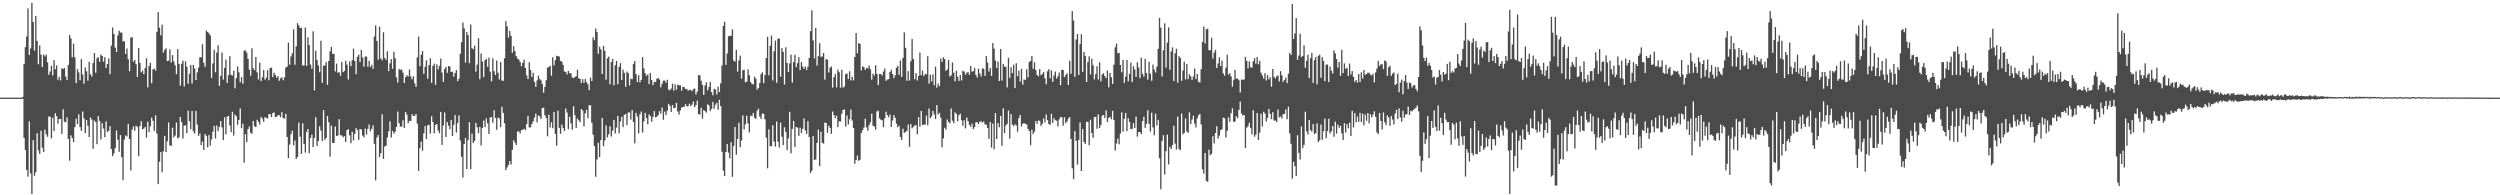 <?xml version="1.0" encoding="UTF-8"?>
<svg xmlns="http://www.w3.org/2000/svg" width="1920" height="150">
  <path d="M0 75.000h1v1.000H0zM1 75.000h1v1.000H1zM2 75.000h1v1.000H2zM3 75.000h1v1.000H3zM4 75.000h1v1.000H4zM5 75.000h1v1.000H5zM6 75.000h1v1.000H6zM7 75.000h1v1.000H7zM8 75.000h1v1.000H8zM9 75.000h1v1.000H9zM10 75.000h1v1.000H10zM11 75.000h1v1.000H11zM12 75.000h1v1.000H12zM13 75.000h1v1.000H13zM14 75.000h1v1.000H14zM15 75.000h1v1.000H15zM16 75.000h1v1.000H16zM17 74.385h1v1.433H17zM18 49.145h1v56.715H18zM19 36.214h1v78.991H19zM20 28.021h1v102.497H20zM21 6.455h1v129.205H21zM22 42.233h1v51.007H22zM23 37.191h1v96.011H23zM24 2.203h1v146.733H24zM25 16.890h1v90.769H25zM26 38.866h1v96.129H26zM27 12.219h1v120.098H27zM28 31.390h1v70.904H28zM29 49.326h1v66.197H29zM30 34.933h1v83.303H30zM31 42.006h1v58.418H31zM32 51.445h1v61.997H32zM33 41.814h1v75.016H33zM34 43.264h1v56.332H34zM35 41.905h1v61.335H35zM36 47.800h1v57.245H36zM37 57.420h1v32.097H37zM38 54.928h1v34.672H38zM39 50.485h1v55.807H39zM40 57.887h1v32.556H40zM41 46.189h1v54.519H41zM42 53.234h1v33.767H42zM43 50.281h1v38.954H43zM44 61.213h1v33.776H44zM45 59.019h1v32.380H45zM46 61.775h1v29.618H46zM47 52.417h1v50.381H47zM48 52.988h1v30.957H48zM49 52.267h1v41.224H49zM50 58.839h1v35.056H50zM51 61.432h1v28.657H51zM52 49.757h1v56.945H52zM53 26.910h1v96.512H53zM54 29.607h1v74.322H54zM55 44.020h1v62.098H55zM56 33.509h1v75.712H56zM57 44.038h1v53.608H57zM58 63.847h1v27.356H58zM59 53.078h1v42.221H59zM60 55.615h1v32.130H60zM61 61.609h1v36.099H61zM62 45.396h1v55.177H62zM63 57.084h1v28.586H63zM64 64.323h1v26.597H64zM65 51.814h1v50.452H65zM66 54.772h1v37.327H66zM67 61.999h1v34.558H67zM68 47.441h1v57.764H68zM69 57.033h1v33.309H69zM70 58.773h1v32.978H70zM71 48.458h1v65.831H71zM72 40.711h1v51.849H72zM73 55.838h1v37.896H73zM74 44.796h1v65.964H74zM75 43.874h1v45.281H75zM76 47.442h1v45.429H76zM77 41.866h1v65.238H77zM78 43.015h1v51.654H78zM79 47.397h1v51.322H79zM80 43.943h1v61.372H80zM81 52.228h1v40.984H81zM82 49.182h1v52.129H82zM83 44.905h1v55.495H83zM84 57.054h1v39.827H84zM85 35.008h1v79.492H85zM86 21.083h1v98.824H86zM87 26.125h1v91.710H87zM88 36.576h1v77.245H88zM89 40.051h1v60.174H89zM90 27.178h1v80.120H90zM91 23.567h1v93.030H91zM92 25.011h1v78.696H92zM93 25.042h1v95.694H93zM94 31.778h1v106.636H94zM95 31.679h1v75.515H95zM96 41.442h1v62.601H96zM97 37.298h1v67.483H97zM98 45.520h1v49.603H98zM99 54.721h1v52.020H99zM100 28.874h1v102.009H100zM101 28.481h1v71.086H101zM102 47.342h1v49.785H102zM103 46.054h1v54.358H103zM104 49.233h1v47.320H104zM105 59.104h1v38.275H105zM106 36.909h1v83.113H106zM107 48.234h1v48.535H107zM108 55.498h1v37.581H108zM109 54.240h1v45.094H109zM110 56.939h1v41.784H110zM111 52.165h1v45.345H111zM112 44.815h1v60.959H112zM113 67.115h1v26.256H113zM114 50.735h1v50.633H114zM115 48.242h1v48.660H115zM116 63.938h1v26.357H116zM117 53.239h1v39.512H117zM118 52.804h1v47.697H118zM119 54.252h1v34.316H119zM120 24.460h1v78.097H120zM121 9.299h1v132.116H121zM122 21.258h1v102.943H122zM123 27.095h1v89.630H123zM124 18.887h1v113.450H124zM125 40.394h1v75.771H125zM126 38.177h1v66.178H126zM127 37.085h1v79.732H127zM128 46.938h1v61.499H128zM129 46.531h1v47.541H129zM130 37.958h1v73.689H130zM131 48.045h1v64.003H131zM132 42.270h1v55.828H132zM133 47.130h1v58.349H133zM134 50.103h1v54.037H134zM135 56.937h1v37.191H135zM136 37.727h1v68.560H136zM137 49.123h1v56.407H137zM138 65.732h1v24.125H138zM139 48.964h1v44.864H139zM140 46.547h1v59.822H140zM141 66.408h1v30.180H141zM142 47.114h1v49.110H142zM143 51.147h1v51.130H143zM144 64.383h1v20.608H144zM145 56.572h1v36.565H145zM146 49.878h1v49.327H146zM147 64.261h1v20.923H147zM148 49.830h1v50.971H148zM149 52.558h1v50.056H149zM150 61.514h1v23.695H150zM151 55.605h1v40.160H151zM152 51.959h1v52.398H152zM153 44.075h1v58.484H153zM154 43.950h1v67.511H154zM155 33.971h1v74.775H155zM156 48.204h1v66.933H156zM157 51.303h1v51.613H157zM158 23.445h1v80.976H158zM159 24.575h1v88.604H159zM160 25.655h1v78.080H160zM161 27.257h1v84.546H161zM162 59.835h1v47.163H162zM163 48.665h1v52.448H163zM164 38.269h1v58.422H164zM165 55.524h1v50.822H165zM166 40.467h1v55.918H166zM167 34.744h1v65.912H167zM168 65.900h1v31.504H168zM169 58.314h1v34.636H169zM170 40.352h1v57.469H170zM171 61.120h1v46.443H171zM172 52.109h1v37.956H172zM173 45.767h1v57.298H173zM174 63.759h1v25.884H174zM175 57.689h1v31.370H175zM176 43.093h1v53.334H176zM177 57.371h1v44.176H177zM178 58.039h1v27.812H178zM179 54.336h1v49.819H179zM180 67.823h1v20.122H180zM181 60.008h1v29.390H181zM182 51.039h1v44.830H182zM183 55.538h1v36.573H183zM184 63.187h1v20.135H184zM185 59.261h1v39.180H185zM186 64.322h1v30.683H186zM187 38.866h1v85.995H187zM188 38.774h1v64.267H188zM189 40.415h1v68.766H189zM190 45.182h1v53.993H190zM191 53.394h1v43.756H191zM192 58.163h1v43.750H192zM193 37.094h1v65.624H193zM194 52.429h1v40.464H194zM195 53.974h1v42.997H195zM196 43.710h1v53.835H196zM197 55.560h1v36.465H197zM198 60.988h1v32.561H198zM199 48.112h1v47.507H199zM200 62.322h1v27.497H200zM201 59.391h1v31.751H201zM202 53.810h1v39.806H202zM203 61.195h1v28.791H203zM204 59.675h1v30.839H204zM205 53.852h1v37.251H205zM206 61.656h1v26.138H206zM207 52.108h1v35.472H207zM208 52.021h1v37.893H208zM209 59.174h1v27.782H209zM210 55.814h1v30.511H210zM211 57.583h1v32.478H211zM212 59.717h1v29.940H212zM213 58.481h1v30.010H213zM214 62.068h1v26.456H214zM215 60.141h1v29.882H215zM216 59.397h1v26.698H216zM217 61.663h1v28.992H217zM218 59.388h1v31.733H218zM219 51.877h1v35.510H219zM220 51.121h1v54.088H220zM221 32.713h1v88.759H221zM222 49.627h1v61.388H222zM223 43.345h1v59.709H223zM224 40.944h1v59.410H224zM225 22.579h1v89.053H225zM226 49.696h1v58.251H226zM227 35.597h1v86.568H227zM228 17.784h1v102.805H228zM229 19.536h1v74.611H229zM230 21.434h1v83.602H230zM231 21.411h1v96.815H231zM232 50.388h1v44.261H232zM233 50.170h1v60.498H233zM234 21.138h1v96.001H234zM235 50.684h1v50.615H235zM236 28.643h1v70.434H236zM237 34.603h1v83.103H237zM238 49.614h1v56.369H238zM239 52.787h1v50.636H239zM240 24.062h1v88.851H240zM241 69.411h1v36.418H241zM242 38.959h1v51.086H242zM243 46.103h1v66.001H243zM244 50.285h1v58.027H244zM245 55.516h1v41.501H245zM246 31.261h1v69.069H246zM247 63.541h1v44.875H247zM248 50.450h1v34.110H248zM249 50.305h1v57.168H249zM250 47.771h1v58.207H250zM251 65.074h1v23.985H251zM252 46.811h1v47.040H252zM253 39.450h1v80.852H253zM254 35.988h1v60.480H254zM255 41.372h1v68.434H255zM256 41.359h1v68.438H256zM257 54.871h1v42.295H257zM258 48.861h1v55.612H258zM259 55.837h1v48.140H259zM260 55.404h1v36.145H260zM261 58.149h1v45.661H261zM262 47.682h1v56.329H262zM263 55.381h1v50.115H263zM264 54.454h1v50.072H264zM265 46.720h1v62.273H265zM266 49.621h1v50.278H266zM267 61.041h1v38.110H267zM268 47.161h1v56.769H268zM269 50.866h1v59.143H269zM270 46.130h1v55.020H270zM271 37.328h1v70.541H271zM272 46.781h1v56.054H272zM273 56.978h1v41.390H273zM274 43.598h1v56.329H274zM275 41.987h1v65.504H275zM276 47.630h1v51.478H276zM277 38.411h1v60.985H277zM278 44.185h1v59.971H278zM279 51.214h1v54.304H279zM280 43.435h1v55.288H280zM281 43.473h1v59.874H281zM282 51.229h1v47.722H282zM283 46.762h1v48.816H283zM284 51.405h1v49.299H284zM285 49.756h1v49.157H285zM286 52.834h1v43.450H286zM287 27.998h1v82.440H287zM288 19.504h1v119.054H288zM289 31.457h1v74.087H289zM290 45.857h1v57.873H290zM291 20.481h1v100.147H291zM292 44.827h1v72.820H292zM293 46.358h1v41.419H293zM294 24.809h1v97.290H294zM295 44.443h1v68.091H295zM296 45.938h1v65.959H296zM297 39.391h1v66.177H297zM298 54.619h1v46.233H298zM299 48.638h1v44.478H299zM300 45.437h1v60.180H300zM301 52.808h1v47.731H301zM302 39.708h1v62.897H302zM303 44.742h1v56.455H303zM304 59.444h1v37.988H304zM305 63.412h1v22.230H305zM306 53.051h1v41.500H306zM307 53.720h1v43.636H307zM308 53.376h1v43.760H308zM309 55.803h1v36.621H309zM310 63.765h1v34.500H310zM311 59.253h1v26.710H311zM312 57.823h1v30.218H312zM313 58.656h1v35.967H313zM314 53.396h1v39.478H314zM315 58.739h1v34.074H315zM316 60.895h1v26.814H316zM317 58.579h1v30.478H317zM318 64.023h1v24.971H318zM319 66.638h1v20.889H319zM320 44.052h1v50.954H320zM321 28.171h1v103.127H321zM322 50.896h1v62.932H322zM323 41.961h1v66.800H323zM324 39.195h1v76.631H324zM325 56.722h1v45.747H325zM326 51.379h1v45.428H326zM327 46.336h1v60.471H327zM328 60.446h1v35.801H328zM329 49.998h1v45.836H329zM330 44.731h1v57.851H330zM331 63.640h1v25.648H331zM332 50.639h1v43.107H332zM333 48.825h1v53.549H333zM334 65.113h1v30.845H334zM335 49.412h1v45.812H335zM336 53.240h1v46.992H336zM337 50.530h1v51.824H337zM338 44.960h1v40.965H338zM339 55.743h1v55.506H339zM340 62.871h1v33.471H340zM341 53.011h1v33.374H341zM342 51.468h1v53.756H342zM343 55.923h1v37.827H343zM344 50.745h1v45.797H344zM345 51.119h1v48.081H345zM346 55.274h1v36.857H346zM347 54.973h1v49.452H347zM348 58.842h1v37.049H348zM349 56.033h1v32.405H349zM350 53.826h1v47.983H350zM351 62.306h1v32.241H351zM352 60.364h1v28.302H352zM353 41.343h1v66.493H353zM354 32.479h1v87.925H354zM355 17.328h1v119.088H355zM356 21.726h1v88.918H356zM357 48.014h1v57.897H357zM358 24.640h1v105.168H358zM359 26.986h1v80.727H359zM360 48.493h1v45.415H360zM361 18.847h1v111.091H361zM362 37.071h1v65.546H362zM363 37.816h1v72.002H363zM364 35.077h1v73.098H364zM365 55.017h1v39.349H365zM366 49.640h1v48.141H366zM367 29.267h1v73.071H367zM368 60.842h1v36.648H368zM369 41.140h1v70.560H369zM370 47.243h1v51.096H370zM371 59.166h1v33.469H371zM372 46.234h1v51.349H372zM373 45.273h1v45.660H373zM374 51.293h1v43.551H374zM375 44.196h1v58.766H375zM376 55.060h1v35.144H376zM377 62.472h1v27.418H377zM378 44.778h1v49.460H378zM379 54.675h1v29.954H379zM380 57.606h1v33.080H380zM381 46.428h1v53.254H381zM382 55.882h1v34.309H382zM383 60.977h1v30.107H383zM384 47.621h1v49.991H384zM385 61.813h1v20.202H385zM386 62.131h1v24.582H386zM387 44.757h1v49.920H387zM388 16.228h1v114.495H388zM389 20.220h1v108.381H389zM390 28.922h1v97.734H390zM391 23.694h1v100.119H391zM392 27.535h1v98.852H392zM393 40.551h1v74.480H393zM394 35.432h1v72.361H394zM395 39.331h1v70.288H395zM396 43.086h1v68.245H396zM397 44.999h1v55.962H397zM398 45.797h1v55.189H398zM399 47.684h1v54.764H399zM400 50.889h1v49.037H400zM401 48.188h1v51.396H401zM402 45.788h1v53.104H402zM403 52.161h1v47.805H403zM404 57.976h1v37.365H404zM405 60.698h1v28.311H405zM406 47.759h1v50.150H406zM407 53.686h1v44.126H407zM408 59.109h1v36.097H408zM409 55.836h1v37.361H409zM410 62.796h1v27.585H410zM411 66.718h1v20.591H411zM412 61.723h1v32.257H412zM413 58.038h1v30.680H413zM414 60.571h1v28.895H414zM415 61.644h1v29.627H415zM416 64.336h1v18.623H416zM417 71.144h1v11.563H417zM418 66.756h1v21.768H418zM419 61.595h1v29.007H419zM420 51.987h1v52.704H420zM421 51.487h1v36.691H421zM422 50.559h1v47.318H422zM423 58.129h1v35.810H423zM424 43.926h1v54.554H424zM425 50.222h1v35.807H425zM426 46.216h1v56.621H426zM427 42.809h1v69.096H427zM428 43.146h1v41.914H428zM429 43.386h1v54.827H429zM430 46.745h1v55.969H430zM431 47.358h1v48.316H431zM432 49.816h1v48.464H432zM433 54.828h1v45.792H433zM434 55.321h1v28.041H434zM435 57.145h1v29.311H435zM436 54.491h1v44.699H436zM437 56.176h1v33.412H437zM438 56.319h1v38.403H438zM439 59.428h1v40.209H439zM440 59.986h1v21.623H440zM441 59.161h1v29.335H441zM442 58.572h1v39.743H442zM443 53.526h1v37.636H443zM444 60.116h1v32.315H444zM445 60.548h1v33.317H445zM446 63.785h1v19.949H446zM447 60.827h1v24.051H447zM448 63.610h1v33.513H448zM449 60.712h1v26.333H449zM450 63.166h1v21.196H450zM451 64.763h1v26.026H451zM452 69.227h1v11.554H452zM453 59.618h1v21.320H453zM454 62.188h1v32.055H454zM455 28.657h1v74.797H455zM456 30.854h1v81.264H456zM457 21.864h1v113.853H457zM458 24.511h1v97.946H458zM459 41.310h1v68.236H459zM460 35.833h1v84.869H460zM461 37.954h1v69.642H461zM462 56.836h1v33.764H462zM463 35.201h1v77.105H463zM464 38.996h1v68.934H464zM465 61.200h1v35.117H465zM466 44.787h1v60.717H466zM467 43.455h1v59.785H467zM468 64.769h1v32.113H468zM469 47.723h1v57.108H469zM470 45.283h1v55.046H470zM471 65.576h1v26.481H471zM472 50.080h1v52.487H472zM473 46.813h1v51.196H473zM474 64.733h1v24.311H474zM475 51.403h1v50.998H475zM476 48.542h1v44.860H476zM477 61.380h1v28.331H477zM478 53.469h1v44.179H478zM479 55.982h1v32.309H479zM480 66.702h1v20.845H480zM481 54.916h1v41.307H481zM482 56.156h1v30.286H482zM483 65.589h1v20.755H483zM484 60.412h1v31.435H484zM485 60.856h1v23.683H485zM486 49.249h1v44.465H486zM487 46.862h1v63.266H487zM488 56.955h1v29.741H488zM489 63.049h1v26.553H489zM490 57.692h1v44.691H490zM491 63.242h1v24.596H491zM492 61.330h1v24.267H492zM493 43.833h1v58.025H493zM494 52.546h1v40.601H494zM495 56.263h1v30.404H495zM496 58.232h1v32.445H496zM497 57.163h1v38.254H497zM498 64.542h1v23.327H498zM499 56.020h1v33.086H499zM500 61.348h1v32.140H500zM501 65.421h1v24.559H501zM502 62.950h1v22.362H502zM503 63.099h1v27.030H503zM504 60.475h1v29.178H504zM505 59.866h1v28.594H505zM506 61.120h1v24.240H506zM507 67.063h1v20.247H507zM508 64.284h1v18.325H508zM509 61.907h1v30.071H509zM510 61.868h1v23.850H510zM511 63.558h1v24.775H511zM512 61.249h1v23.695H512zM513 68.830h1v10.918H513zM514 69.329h1v11.944H514zM515 68.005h1v17.936H515zM516 64.299h1v16.329H516zM517 69.693h1v13.359H517zM518 64.778h1v18.081H518zM519 68.871h1v10.126H519zM520 65.197h1v20.466H520zM521 65.488h1v22.575H521zM522 65.498h1v19.325H522zM523 69.612h1v13.040H523zM524 66.698h1v15.411H524zM525 66.942h1v15.017H525zM526 68.292h1v11.712H526zM527 68.299h1v13.445H527zM528 69.756h1v11.740H528zM529 68.915h1v10.774H529zM530 69.047h1v12.424H530zM531 70.097h1v10.212H531zM532 68.431h1v9.622H532zM533 67.971h1v14.306H533zM534 72.520h1v8.181H534zM535 70.311h1v6.975H535zM536 57.617h1v29.996H536zM537 57.908h1v30.147H537zM538 61.946h1v20.794H538zM539 65.145h1v26.004H539zM540 72.887h1v11.619H540zM541 65.652h1v19.761H541zM542 63.281h1v23.204H542zM543 69.419h1v10.706H543zM544 66.807h1v14.148H544zM545 63.010h1v22.232H545zM546 70.722h1v12.885H546zM547 73.171h1v5.065H547zM548 68.182h1v15.335H548zM549 68.722h1v11.696H549zM550 72.582h1v6.423H550zM551 66.507h1v17.809H551zM552 70.713h1v5.957H552zM553 64.008h1v17.440H553zM554 50.357h1v66.134H554zM555 19.895h1v111.240H555zM556 16.577h1v118.663H556zM557 49.748h1v66.998H557zM558 41.120h1v69.538H558zM559 27.839h1v89.410H559zM560 27.393h1v94.271H560zM561 27.620h1v81.550H561zM562 22.521h1v113.277H562zM563 46.464h1v65.611H563zM564 47.384h1v50.224H564zM565 38.320h1v80.445H565zM566 54.976h1v51.710H566zM567 46.385h1v47.856H567zM568 42.706h1v70.359H568zM569 60.492h1v47.361H569zM570 53.952h1v34.651H570zM571 53.628h1v45.739H571zM572 63.156h1v32.329H572zM573 62.658h1v26.186H573zM574 53.256h1v41.481H574zM575 57.771h1v43.978H575zM576 62.905h1v25.864H576zM577 64.441h1v24.868H577zM578 64.794h1v21.941H578zM579 58.857h1v31.548H579zM580 60.443h1v30.752H580zM581 68.789h1v16.269H581zM582 67.660h1v15.775H582zM583 63.709h1v25.746H583zM584 56.974h1v34.442H584zM585 55.514h1v31.683H585zM586 63.825h1v23.590H586zM587 57.668h1v33.995H587zM588 44.500h1v61.215H588zM589 28.270h1v101.002H589zM590 57.813h1v41.527H590zM591 35.142h1v77.164H591zM592 27.310h1v85.099H592zM593 61.793h1v34.369H593zM594 39.440h1v69.355H594zM595 31.145h1v81.467H595zM596 63.533h1v29.733H596zM597 29.689h1v79.134H597zM598 29.531h1v83.735H598zM599 58.901h1v35.248H599zM600 37.019h1v67.940H600zM601 39.899h1v71.534H601zM602 64.948h1v32.789H602zM603 36.324h1v64.958H603zM604 48.412h1v66.909H604zM605 55.300h1v51.035H605zM606 48.687h1v37.192H606zM607 42.004h1v75.720H607zM608 63.403h1v35.639H608zM609 47.682h1v45.135H609zM610 42.024h1v70.815H610zM611 51.589h1v45.955H611zM612 48.552h1v49.497H612zM613 43.965h1v60.346H613zM614 53.917h1v44.172H614zM615 47.687h1v54.458H615zM616 51.140h1v47.760H616zM617 52.774h1v38.220H617zM618 51.020h1v49.196H618zM619 53.786h1v49.022H619zM620 51.293h1v41.766H620zM621 44.481h1v60.794H621zM622 23.981h1v108.870H622zM623 7.959h1v123.144H623zM624 31.060h1v73.461H624zM625 44.899h1v77.911H625zM626 21.468h1v100.879H626zM627 50.424h1v59.352H627zM628 43.083h1v56.457H628zM629 33.243h1v94.354H629zM630 43.620h1v57.570H630zM631 43.369h1v66.280H631zM632 40.682h1v69.617H632zM633 61.175h1v32.956H633zM634 45.406h1v49.070H634zM635 45.796h1v56.200H635zM636 55.708h1v40.804H636zM637 51.970h1v46.286H637zM638 51.124h1v51.667H638zM639 67.278h1v18.386H639zM640 59.304h1v29.111H640zM641 56.852h1v33.890H641zM642 67.051h1v21.782H642zM643 53.469h1v44.134H643zM644 55.451h1v37.675H644zM645 67.317h1v26.106H645zM646 53.618h1v33.777H646zM647 67.286h1v17.168H647zM648 66.395h1v17.698H648zM649 56.928h1v40.281H649zM650 56.417h1v32.290H650zM651 60.703h1v34.944H651zM652 54.737h1v36.831H652zM653 61.752h1v22.342H653zM654 59.000h1v33.530H654zM655 61.796h1v36.567H655zM656 43.760h1v82.037H656zM657 25.335h1v97.548H657zM658 40.854h1v78.609H658zM659 33.043h1v90.431H659zM660 33.673h1v89.068H660zM661 54.103h1v48.148H661zM662 50.951h1v49.035H662zM663 51.602h1v46.392H663zM664 53.663h1v37.537H664zM665 52.306h1v45.534H665zM666 52.442h1v47.963H666zM667 50.334h1v45.739H667zM668 53.266h1v40.628H668zM669 61.120h1v26.220H669zM670 56.557h1v40.023H670zM671 57.928h1v39.238H671zM672 50.129h1v49.457H672zM673 56.712h1v28.866H673zM674 65.307h1v19.632H674zM675 56.792h1v34.134H675zM676 56.812h1v35.206H676zM677 58.014h1v34.406H677zM678 54.926h1v42.807H678zM679 52.631h1v38.345H679zM680 62.015h1v23.734H680zM681 61.011h1v27.416H681zM682 60.775h1v29.339H682zM683 55.327h1v32.603H683zM684 53.550h1v43.924H684zM685 56.839h1v35.757H685zM686 60.010h1v28.469H686zM687 57.807h1v32.727H687zM688 51.987h1v43.017H688zM689 50.575h1v47.163H689zM690 57.455h1v39.126H690zM691 46.475h1v58.689H691zM692 59.059h1v48.498H692zM693 44.549h1v54.269H693zM694 24.856h1v77.147H694zM695 36.723h1v64.698H695zM696 62.080h1v38.270H696zM697 54.660h1v41.015H697zM698 61.798h1v51.018H698zM699 46.991h1v48.275H699zM700 29.904h1v68.620H700zM701 45.240h1v52.250H701zM702 60.847h1v35.486H702zM703 56.181h1v39.871H703zM704 61.808h1v41.253H704zM705 58.298h1v31.727H705zM706 40.363h1v56.901H706zM707 57.754h1v27.403H707zM708 54.198h1v41.860H708zM709 58.400h1v37.227H709zM710 56.934h1v38.826H710zM711 57.051h1v31.754H711zM712 43.208h1v52.961H712zM713 64.224h1v19.119H713zM714 57.389h1v33.455H714zM715 62.544h1v26.911H715zM716 57.064h1v28.074H716zM717 65.440h1v22.421H717zM718 51.168h1v40.276H718zM719 67.311h1v13.429H719zM720 64.177h1v23.805H720zM721 66.142h1v20.549H721zM722 44.921h1v45.383H722zM723 47.496h1v65.675H723zM724 43.962h1v62.394H724zM725 45.378h1v52.747H725zM726 54.311h1v45.297H726zM727 53.302h1v38.513H727zM728 46.126h1v47.593H728zM729 58.799h1v35.974H729zM730 57.816h1v25.475H730zM731 47.949h1v44.782H731zM732 55.871h1v38.817H732zM733 62.507h1v23.772H733zM734 54.283h1v33.233H734zM735 58.906h1v34.244H735zM736 62.085h1v26.423H736zM737 57.578h1v29.743H737zM738 61.800h1v30.616H738zM739 54.342h1v42.274H739zM740 55.013h1v37.385H740zM741 57.304h1v41.315H741zM742 55.905h1v34.417H742zM743 55.247h1v37.817H743zM744 57.458h1v38.435H744zM745 50.664h1v46.787H745zM746 55.050h1v39.940H746zM747 54.682h1v44.485H747zM748 52.182h1v45.469H748zM749 57.490h1v36.427H749zM750 59.571h1v34.269H750zM751 52.680h1v42.607H751zM752 56.365h1v37.217H752zM753 58.722h1v34.363H753zM754 52.529h1v41.743H754zM755 52.767h1v40.509H755zM756 58.267h1v37.247H756zM757 43.044h1v52.709H757zM758 47.981h1v50.283H758zM759 54.942h1v51.715H759zM760 52.174h1v41.476H760zM761 58.278h1v55.081H761zM762 33.125h1v61.799H762zM763 37.388h1v77.241H763zM764 46.515h1v40.325H764zM765 52.153h1v54.603H765zM766 47.245h1v47.273H766zM767 62.134h1v35.592H767zM768 37.682h1v51.336H768zM769 61.884h1v50.135H769zM770 49.061h1v34.090H770zM771 51.208h1v51.004H771zM772 51.284h1v45.146H772zM773 67.190h1v27.949H773zM774 44.294h1v40.596H774zM775 59.781h1v46.697H775zM776 51.594h1v36.100H776zM777 56.145h1v39.592H777zM778 49.683h1v47.204H778zM779 67.676h1v27.817H779zM780 48.604h1v47.784H780zM781 58.494h1v42.639H781zM782 54.298h1v36.420H782zM783 62.662h1v25.593H783zM784 52.887h1v44.350H784zM785 65.037h1v30.027H785zM786 60.996h1v33.564H786zM787 61.411h1v33.772H787zM788 53.174h1v42.427H788zM789 59.387h1v39.582H789zM790 47.585h1v53.046H790zM791 46.681h1v64.857H791zM792 42.975h1v56.618H792zM793 52.855h1v50.058H793zM794 47.774h1v53.275H794zM795 53.722h1v39.268H795zM796 57.503h1v37.645H796zM797 58.589h1v33.967H797zM798 53.097h1v39.731H798zM799 57.805h1v38.922H799zM800 56.663h1v38.437H800zM801 55.420h1v35.584H801zM802 60.153h1v33.973H802zM803 64.730h1v23.226H803zM804 54.767h1v37.510H804zM805 53.120h1v42.076H805zM806 60.101h1v35.790H806zM807 54.008h1v33.404H807zM808 62.890h1v31.425H808zM809 57.931h1v32.846H809zM810 54.966h1v37.336H810zM811 60.358h1v32.366H811zM812 58.547h1v38.472H812zM813 55.682h1v35.889H813zM814 65.309h1v24.561H814zM815 53.566h1v36.559H815zM816 53.727h1v42.855H816zM817 59.184h1v30.851H817zM818 57.721h1v36.840H818zM819 56.255h1v37.035H819zM820 65.231h1v25.844H820zM821 46.650h1v43.201H821zM822 56.616h1v50.120H822zM823 8.558h1v120.656H823zM824 15.706h1v121.932H824zM825 59.044h1v41.683H825zM826 30.316h1v77.832H826zM827 26.037h1v100.453H827zM828 57.592h1v49.895H828zM829 33.915h1v60.065H829zM830 26.250h1v105.135H830zM831 55.183h1v43.951H831zM832 39.957h1v69.042H832zM833 42.835h1v67.754H833zM834 63.033h1v30.446H834zM835 47.764h1v46.017H835zM836 43.249h1v68.387H836zM837 57.180h1v34.780H837zM838 45.057h1v57.160H838zM839 50.056h1v55.788H839zM840 60.961h1v29.031H840zM841 56.985h1v32.769H841zM842 50.846h1v48.059H842zM843 61.022h1v26.822H843zM844 47.813h1v50.478H844zM845 62.488h1v33.458H845zM846 57.231h1v31.690H846zM847 56.170h1v32.117H847zM848 58.439h1v32.137H848zM849 59.958h1v24.773H849zM850 54.243h1v39.450H850zM851 67.025h1v23.600H851zM852 56.033h1v33.642H852zM853 59.304h1v32.238H853zM854 64.436h1v20.653H854zM855 49.705h1v42.460H855zM856 36.354h1v79.266H856zM857 33.458h1v76.774H857zM858 40.971h1v65.494H858zM859 40.532h1v70.304H859zM860 49.878h1v52.691H860zM861 55.518h1v30.768H861zM862 46.056h1v55.008H862zM863 63.601h1v27.597H863zM864 58.772h1v27.992H864zM865 45.956h1v54.771H865zM866 62.446h1v28.373H866zM867 56.762h1v36.830H867zM868 48.090h1v51.090H868zM869 63.049h1v35.913H869zM870 50.911h1v43.569H870zM871 53.343h1v44.924H871zM872 59.041h1v30.443H872zM873 47.807h1v57.101H873zM874 51.768h1v49.642H874zM875 60.029h1v41.446H875zM876 44.280h1v58.771H876zM877 56.662h1v36.342H877zM878 58.813h1v30.836H878zM879 45.235h1v52.964H879zM880 56.094h1v39.052H880zM881 61.109h1v23.575H881zM882 47.505h1v47.634H882zM883 56.503h1v44.564H883zM884 62.035h1v24.490H884zM885 49.596h1v48.286H885zM886 53.390h1v50.561H886zM887 55.765h1v31.552H887zM888 51.298h1v45.050H888zM889 37.490h1v54.547H889zM890 13.792h1v107.822H890zM891 21.212h1v124.121H891zM892 58.700h1v49.479H892zM893 38.606h1v65.188H893zM894 17.967h1v116.005H894zM895 51.921h1v64.163H895zM896 32.757h1v70.635H896zM897 21.031h1v105.357H897zM898 53.552h1v59.181H898zM899 39.546h1v74.844H899zM900 36.340h1v75.050H900zM901 62.266h1v34.353H901zM902 40.956h1v69.324H902zM903 37.503h1v77.340H903zM904 63.495h1v26.049H904zM905 43.096h1v71.230H905zM906 44.539h1v70.811H906zM907 62.070h1v25.199H907zM908 54.118h1v48.991H908zM909 47.339h1v54.733H909zM910 60.998h1v29.949H910zM911 49.131h1v51.812H911zM912 60.767h1v41.227H912zM913 57.101h1v29.158H913zM914 58.608h1v36.636H914zM915 61.472h1v30.435H915zM916 58.785h1v30.082H916zM917 52.628h1v42.237H917zM918 60.771h1v37.161H918zM919 56.819h1v34.142H919zM920 62.896h1v25.756H920zM921 63.375h1v24.001H921zM922 53.079h1v42.552H922zM923 32.101h1v98.019H923zM924 20.381h1v113.015H924zM925 33.414h1v84.038H925zM926 22.464h1v116.402H926zM927 22.070h1v117.638H927zM928 38.575h1v76.385H928zM929 38.593h1v80.588H929zM930 28.964h1v89.148H930zM931 44.997h1v59.625H931zM932 40.461h1v69.740H932zM933 38.244h1v63.875H933zM934 52.228h1v44.673H934zM935 48.729h1v57.647H935zM936 44.005h1v60.132H936zM937 50.750h1v49.216H937zM938 46.519h1v52.806H938zM939 56.376h1v33.989H939zM940 58.129h1v32.760H940zM941 51.949h1v53.694H941zM942 42.060h1v58.477H942zM943 57.264h1v33.020H943zM944 56.193h1v37.369H944zM945 58.732h1v28.220H945zM946 66.538h1v16.698H946zM947 61.267h1v32.380H947zM948 53.665h1v39.670H948zM949 60.394h1v28.863H949zM950 60.244h1v30.564H950zM951 61.612h1v22.741H951zM952 71.027h1v6.991H952zM953 61.100h1v26.099H953zM954 61.224h1v27.508H954zM955 61.073h1v27.236H955zM956 43.764h1v69.894H956zM957 46.722h1v51.308H957zM958 52.481h1v44.496H958zM959 47.176h1v47.112H959zM960 51.607h1v46.783H960zM961 52.042h1v51.163H961zM962 47.124h1v37.519H962zM963 44.684h1v60.333H963zM964 48.944h1v54.364H964zM965 43.805h1v42.970H965zM966 49.333h1v58.174H966zM967 46.714h1v55.137H967zM968 55.801h1v31.517H968zM969 57.927h1v39.225H969zM970 60.240h1v25.564H970zM971 56.196h1v31.016H971zM972 61.774h1v31.570H972zM973 57.726h1v32.827H973zM974 60.991h1v22.674H974zM975 59.313h1v28.139H975zM976 66.554h1v24.997H976zM977 52.976h1v33.206H977zM978 59.052h1v33.547H978zM979 60.294h1v32.236H979zM980 58.559h1v35.166H980zM981 57.950h1v26.177H981zM982 62.599h1v27.579H982zM983 54.629h1v34.806H983zM984 57.878h1v33.125H984zM985 62.883h1v24.840H985zM986 61.384h1v26.103H986zM987 59.581h1v24.492H987zM988 63.842h1v27.767H988zM989 56.502h1v25.444H989zM990 40.699h1v61.740H990zM991 42.164h1v68.287H991zM992 2.997h1v134.174H992zM993 29.966h1v94.242H993zM994 25.631h1v102.066H994zM995 13.854h1v121.384H995zM996 45.944h1v57.953H996zM997 42.637h1v74.835H997zM998 25.966h1v96.539H998zM999 43.819h1v53.341H999zM1000 42.973h1v70.824H1000zM1001 34.771h1v76.421H1001zM1002 52.047h1v33.739H1002zM1003 46.621h1v54.258H1003zM1004 42.110h1v61.101H1004zM1005 59.900h1v32.297H1005zM1006 44.695h1v55.237H1006zM1007 40.609h1v60.538H1007zM1008 63.640h1v31.610H1008zM1009 46.166h1v56.750H1009zM1010 43.842h1v58.371H1010zM1011 64.750h1v29.994H1011zM1012 42.862h1v66.195H1012zM1013 41.965h1v65.832H1013zM1014 59.688h1v35.942H1014zM1015 43.954h1v63.390H1015zM1016 46.817h1v53.924H1016zM1017 62.313h1v28.783H1017zM1018 49.713h1v56.459H1018zM1019 49.445h1v51.282H1019zM1020 63.018h1v28.244H1020zM1021 51.036h1v51.511H1021zM1022 54.205h1v46.753H1022zM1023 56.439h1v40.313H1023zM1024 38.713h1v66.316H1024zM1025 41.040h1v52.422H1025zM1026 45.381h1v57.233H1026zM1027 51.953h1v43.789H1027zM1028 47.439h1v50.734H1028zM1029 58.235h1v38.317H1029zM1030 38.286h1v64.098H1030zM1031 56.122h1v51.385H1031zM1032 48.683h1v45.891H1032zM1033 52.846h1v48.957H1033zM1034 52.071h1v43.255H1034zM1035 58.351h1v40.212H1035zM1036 48.847h1v45.386H1036zM1037 57.161h1v47.348H1037zM1038 54.576h1v30.521H1038zM1039 59.013h1v38.809H1039zM1040 62.858h1v23.987H1040zM1041 61.385h1v32.634H1041zM1042 63.366h1v26.218H1042zM1043 56.825h1v36.723H1043zM1044 62.956h1v23.665H1044zM1045 55.612h1v38.207H1045zM1046 60.347h1v26.894H1046zM1047 53.802h1v42.523H1047zM1048 57.455h1v30.535H1048zM1049 56.819h1v35.917H1049zM1050 55.791h1v31.030H1050zM1051 55.913h1v38.794H1051zM1052 57.326h1v30.361H1052zM1053 57.933h1v32.250H1053zM1054 56.694h1v31.353H1054zM1055 63.292h1v22.142H1055zM1056 55.699h1v34.010H1056zM1057 52.589h1v49.191H1057zM1058 46.748h1v56.159H1058zM1059 50.618h1v36.188H1059zM1060 49.406h1v43.496H1060zM1061 49.292h1v50.090H1061zM1062 53.109h1v33.239H1062zM1063 46.313h1v47.621H1063zM1064 47.259h1v48.792H1064zM1065 58.250h1v30.405H1065zM1066 51.651h1v38.534H1066zM1067 50.551h1v46.042H1067zM1068 58.300h1v30.860H1068zM1069 56.520h1v35.274H1069zM1070 55.687h1v39.916H1070zM1071 65.311h1v21.929H1071zM1072 64.432h1v19.890H1072zM1073 56.666h1v34.754H1073zM1074 70.859h1v12.336H1074zM1075 63.506h1v26.697H1075zM1076 61.103h1v32.355H1076zM1077 72.455h1v12.650H1077zM1078 62.187h1v28.241H1078zM1079 57.536h1v30.421H1079zM1080 63.313h1v24.334H1080zM1081 68.293h1v13.521H1081zM1082 63.396h1v24.910H1082zM1083 63.995h1v21.063H1083zM1084 67.209h1v18.421H1084zM1085 65.670h1v18.667H1085zM1086 65.336h1v18.278H1086zM1087 68.257h1v14.396H1087zM1088 70.206h1v10.733H1088zM1089 59.152h1v26.380H1089zM1090 20.243h1v99.431H1090zM1091 23.355h1v108.800H1091zM1092 34.920h1v88.575H1092zM1093 44.384h1v57.298H1093zM1094 46.917h1v63.555H1094zM1095 44.212h1v62.633H1095zM1096 50.481h1v38.659H1096zM1097 48.272h1v73.096H1097zM1098 50.430h1v53.757H1098zM1099 53.706h1v39.219H1099zM1100 59.509h1v38.708H1100zM1101 58.798h1v25.921H1101zM1102 64.915h1v32.467H1102zM1103 59.651h1v40.960H1103zM1104 59.080h1v21.851H1104zM1105 53.784h1v46.574H1105zM1106 57.351h1v33.091H1106zM1107 62.600h1v32.051H1107zM1108 55.344h1v48.399H1108zM1109 57.241h1v29.403H1109zM1110 56.531h1v35.322H1110zM1111 49.034h1v44.814H1111zM1112 61.598h1v32.124H1112zM1113 47.376h1v52.638H1113zM1114 55.980h1v55.176H1114zM1115 54.621h1v39.839H1115zM1116 55.728h1v39.965H1116zM1117 52.622h1v54.310H1117zM1118 52.078h1v42.116H1118zM1119 41.493h1v64.831H1119zM1120 48.791h1v63.251H1120zM1121 50.701h1v42.422H1121zM1122 46.408h1v58.467H1122zM1123 37.554h1v73.687H1123zM1124 31.124h1v73.284H1124zM1125 17.676h1v117.953H1125zM1126 51.541h1v62.958H1126zM1127 30.473h1v86.700H1127zM1128 31.650h1v92.372H1128zM1129 56.567h1v41.872H1129zM1130 32.887h1v84.755H1130zM1131 29.424h1v89.977H1131zM1132 48.753h1v44.259H1132zM1133 31.532h1v86.689H1133zM1134 36.465h1v81.958H1134zM1135 49.745h1v50.621H1135zM1136 37.973h1v78.771H1136zM1137 35.800h1v76.301H1137zM1138 44.254h1v58.715H1138zM1139 38.837h1v76.307H1139zM1140 39.883h1v73.560H1140zM1141 32.464h1v73.085H1141zM1142 32.327h1v80.166H1142zM1143 47.649h1v59.064H1143zM1144 38.620h1v65.352H1144zM1145 36.689h1v78.639H1145zM1146 46.871h1v59.839H1146zM1147 43.081h1v63.912H1147zM1148 48.425h1v63.322H1148zM1149 41.371h1v54.254H1149zM1150 43.789h1v60.626H1150zM1151 50.727h1v54.731H1151zM1152 49.022h1v47.267H1152zM1153 46.880h1v53.215H1153zM1154 52.598h1v51.488H1154zM1155 48.968h1v44.096H1155zM1156 42.887h1v55.090H1156zM1157 46.635h1v52.617H1157zM1158 24.168h1v91.552H1158zM1159 7.493h1v141.449H1159zM1160 45.445h1v69.907H1160zM1161 34.155h1v67.631H1161zM1162 21.071h1v110.553H1162zM1163 45.464h1v74.367H1163zM1164 46.291h1v53.646H1164zM1165 11.231h1v117.753H1165zM1166 46.930h1v61.129H1166zM1167 47.635h1v56.516H1167zM1168 44.520h1v70.494H1168zM1169 61.211h1v38.207H1169zM1170 52.379h1v54.510H1170zM1171 35.751h1v71.742H1171zM1172 59.426h1v36.166H1172zM1173 45.390h1v55.913H1173zM1174 41.177h1v62.350H1174zM1175 51.260h1v39.748H1175zM1176 49.179h1v49.029H1176zM1177 42.714h1v56.126H1177zM1178 57.939h1v26.973H1178zM1179 45.435h1v54.178H1179zM1180 50.411h1v51.460H1180zM1181 48.627h1v44.756H1181zM1182 50.919h1v50.301H1182zM1183 53.760h1v41.552H1183zM1184 56.931h1v26.979H1184zM1185 48.172h1v57.572H1185zM1186 58.272h1v41.598H1186zM1187 54.072h1v40.153H1187zM1188 50.761h1v51.406H1188zM1189 60.590h1v29.935H1189zM1190 47.019h1v44.961H1190zM1191 12.905h1v122.737H1191zM1192 25.057h1v109.581H1192zM1193 43.311h1v70.864H1193zM1194 12.897h1v129.501H1194zM1195 26.936h1v115.649H1195zM1196 51.046h1v52.488H1196zM1197 30.234h1v95.659H1197zM1198 28.158h1v94.032H1198zM1199 56.416h1v45.784H1199zM1200 36.136h1v86.325H1200zM1201 34.274h1v66.043H1201zM1202 60.700h1v36.991H1202zM1203 44.754h1v71.503H1203zM1204 35.785h1v67.207H1204zM1205 60.855h1v34.124H1205zM1206 51.157h1v51.783H1206zM1207 47.615h1v55.402H1207zM1208 49.594h1v40.145H1208zM1209 51.553h1v62.541H1209zM1210 43.718h1v52.171H1210zM1211 59.258h1v25.706H1211zM1212 58.564h1v37.443H1212zM1213 50.706h1v50.531H1213zM1214 55.174h1v33.964H1214zM1215 62.731h1v37.436H1215zM1216 47.108h1v53.596H1216zM1217 60.634h1v25.063H1217zM1218 63.384h1v28.540H1218zM1219 57.593h1v36.509H1219zM1220 62.558h1v30.962H1220zM1221 54.689h1v32.636H1221zM1222 54.495h1v46.515H1222zM1223 61.841h1v27.470H1223zM1224 52.412h1v50.558H1224zM1225 40.134h1v74.914H1225zM1226 46.599h1v58.943H1226zM1227 56.724h1v33.727H1227zM1228 37.714h1v68.123H1228zM1229 54.826h1v49.561H1229zM1230 47.564h1v62.214H1230zM1231 47.093h1v44.556H1231zM1232 63.012h1v44.855H1232zM1233 42.556h1v55.172H1233zM1234 47.979h1v48.873H1234zM1235 65.830h1v32.972H1235zM1236 46.451h1v59.764H1236zM1237 53.141h1v39.483H1237zM1238 57.112h1v48.393H1238zM1239 50.497h1v40.401H1239zM1240 59.282h1v27.135H1240zM1241 57.315h1v42.062H1241zM1242 43.296h1v56.326H1242zM1243 50.088h1v42.258H1243zM1244 60.043h1v43.634H1244zM1245 46.521h1v42.300H1245zM1246 60.357h1v26.270H1246zM1247 65.136h1v25.559H1247zM1248 44.982h1v60.944H1248zM1249 50.336h1v43.879H1249zM1250 48.332h1v55.348H1250zM1251 46.078h1v44.572H1251zM1252 63.596h1v22.774H1252zM1253 55.942h1v35.551H1253zM1254 47.727h1v55.838H1254zM1255 62.389h1v25.237H1255zM1256 49.131h1v47.611H1256zM1257 50.624h1v44.417H1257zM1258 42.959h1v71.791H1258zM1259 41.201h1v63.557H1259zM1260 36.423h1v77.355H1260zM1261 47.586h1v52.208H1261zM1262 47.947h1v52.651H1262zM1263 56.051h1v37.177H1263zM1264 42.983h1v59.278H1264zM1265 44.703h1v53.417H1265zM1266 44.364h1v62.269H1266zM1267 41.941h1v60.115H1267zM1268 49.796h1v42.529H1268zM1269 49.468h1v47.634H1269zM1270 39.651h1v61.876H1270zM1271 51.073h1v39.321H1271zM1272 50.853h1v47.695H1272zM1273 46.329h1v52.307H1273zM1274 51.655h1v36.995H1274zM1275 51.223h1v50.348H1275zM1276 46.321h1v55.239H1276zM1277 55.923h1v32.758H1277zM1278 56.721h1v39.963H1278zM1279 49.694h1v48.108H1279zM1280 56.579h1v34.409H1280zM1281 52.747h1v46.427H1281zM1282 51.444h1v47.349H1282zM1283 58.023h1v31.849H1283zM1284 57.194h1v39.096H1284zM1285 54.158h1v39.744H1285zM1286 54.674h1v34.903H1286zM1287 55.110h1v40.363H1287zM1288 54.559h1v39.826H1288zM1289 57.044h1v30.273H1289zM1290 59.040h1v36.502H1290zM1291 46.134h1v41.049H1291zM1292 57.253h1v30.706H1292zM1293 64.948h1v26.694H1293zM1294 59.811h1v21.756H1294zM1295 57.013h1v42.542H1295zM1296 49.870h1v43.175H1296zM1297 56.295h1v47.410H1297zM1298 40.587h1v50.398H1298zM1299 47.077h1v72.297H1299zM1300 55.888h1v21.979H1300zM1301 48.615h1v59.766H1301zM1302 51.509h1v38.952H1302zM1303 56.105h1v45.124H1303zM1304 44.012h1v45.031H1304zM1305 47.672h1v65.039H1305zM1306 60.098h1v28.094H1306zM1307 49.140h1v58.841H1307zM1308 46.190h1v47.296H1308zM1309 58.713h1v45.521H1309zM1310 53.598h1v43.778H1310zM1311 45.668h1v61.986H1311zM1312 59.928h1v33.955H1312zM1313 55.063h1v48.646H1313zM1314 49.975h1v53.299H1314zM1315 57.284h1v47.074H1315zM1316 60.388h1v47.009H1316zM1317 51.484h1v56.748H1317zM1318 58.666h1v43.811H1318zM1319 51.548h1v50.501H1319zM1320 54.957h1v52.828H1320zM1321 56.680h1v38.986H1321zM1322 57.763h1v44.577H1322zM1323 52.289h1v44.218H1323zM1324 46.391h1v51.314H1324zM1325 28.879h1v101.968H1325zM1326 23.929h1v101.854H1326zM1327 43.552h1v60.611H1327zM1328 37.675h1v96.614H1328zM1329 27.687h1v78.922H1329zM1330 50.913h1v46.807H1330zM1331 33.021h1v81.857H1331zM1332 37.895h1v66.964H1332zM1333 51.102h1v40.219H1333zM1334 43.991h1v71.592H1334zM1335 36.870h1v56.595H1335zM1336 53.700h1v39.540H1336zM1337 38.447h1v67.244H1337zM1338 42.459h1v61.027H1338zM1339 50.928h1v40.002H1339zM1340 49.817h1v56.305H1340zM1341 40.419h1v57.274H1341zM1342 52.954h1v49.530H1342zM1343 44.635h1v58.349H1343zM1344 46.911h1v60.259H1344zM1345 46.443h1v57.384H1345zM1346 49.371h1v56.085H1346zM1347 42.554h1v55.772H1347zM1348 50.056h1v57.034H1348zM1349 43.759h1v59.165H1349zM1350 46.674h1v57.039H1350zM1351 47.256h1v56.169H1351zM1352 45.065h1v54.806H1352zM1353 49.520h1v47.929H1353zM1354 52.277h1v51.819H1354zM1355 47.336h1v52.507H1355zM1356 51.936h1v49.133H1356zM1357 44.772h1v58.259H1357zM1358 17.201h1v95.610H1358zM1359 8.494h1v132.219H1359zM1360 14.294h1v128.183H1360zM1361 40.560h1v51.986H1361zM1362 30.712h1v93.699H1362zM1363 20.794h1v104.288H1363zM1364 56.145h1v29.899H1364zM1365 31.945h1v99.819H1365zM1366 27.101h1v103.147H1366zM1367 44.870h1v54.425H1367zM1368 31.257h1v88.270H1368zM1369 45.735h1v64.840H1369zM1370 59.947h1v33.176H1370zM1371 39.945h1v76.087H1371zM1372 42.201h1v66.289H1372zM1373 57.086h1v49.736H1373zM1374 32.679h1v76.608H1374zM1375 51.244h1v52.997H1375zM1376 56.904h1v35.240H1376zM1377 52.375h1v50.212H1377zM1378 47.548h1v44.858H1378zM1379 55.337h1v45.739H1379zM1380 41.970h1v59.371H1380zM1381 56.595h1v38.310H1381zM1382 52.345h1v37.249H1382zM1383 58.420h1v40.485H1383zM1384 52.443h1v35.641H1384zM1385 59.212h1v35.966H1385zM1386 50.337h1v47.100H1386zM1387 62.312h1v28.370H1387zM1388 55.110h1v34.123H1388zM1389 59.686h1v37.468H1389zM1390 58.777h1v26.089H1390zM1391 52.372h1v49.390H1391zM1392 42.643h1v69.100H1392zM1393 41.804h1v72.474H1393zM1394 53.697h1v36.878H1394zM1395 46.810h1v60.700H1395zM1396 48.195h1v56.291H1396zM1397 61.322h1v24.750H1397zM1398 59.244h1v38.802H1398zM1399 55.257h1v37.977H1399zM1400 68.145h1v9.647H1400zM1401 55.407h1v37.916H1401zM1402 58.591h1v29.989H1402zM1403 66.109h1v14.588H1403zM1404 60.531h1v34.845H1404zM1405 54.174h1v34.278H1405zM1406 68.403h1v15.002H1406zM1407 54.572h1v39.698H1407zM1408 55.712h1v42.487H1408zM1409 54.265h1v38.218H1409zM1410 50.461h1v45.707H1410zM1411 61.998h1v31.193H1411zM1412 60.488h1v34.541H1412zM1413 47.069h1v48.112H1413zM1414 60.963h1v28.014H1414zM1415 61.201h1v30.107H1415zM1416 46.501h1v52.053H1416zM1417 62.912h1v22.701H1417zM1418 62.857h1v27.257H1418zM1419 48.766h1v49.876H1419zM1420 61.795h1v24.522H1420zM1421 58.352h1v33.599H1421zM1422 52.646h1v45.979H1422zM1423 57.493h1v28.608H1423zM1424 53.817h1v53.081H1424zM1425 26.020h1v92.992H1425zM1426 27.402h1v101.497H1426zM1427 19.454h1v94.857H1427zM1428 45.816h1v46.916H1428zM1429 43.102h1v73.337H1429zM1430 15.121h1v94.054H1430zM1431 38.236h1v68.173H1431zM1432 29.272h1v102.596H1432zM1433 19.499h1v98.975H1433zM1434 57.101h1v34.765H1434zM1435 50.862h1v68.462H1435zM1436 35.758h1v70.108H1436zM1437 54.484h1v34.024H1437zM1438 51.086h1v62.505H1438zM1439 40.722h1v73.048H1439zM1440 58.346h1v30.401H1440zM1441 52.161h1v61.463H1441zM1442 43.978h1v66.368H1442zM1443 58.550h1v25.007H1443zM1444 53.983h1v47.309H1444zM1445 46.844h1v64.134H1445zM1446 57.222h1v28.998H1446zM1447 61.380h1v40.520H1447zM1448 44.943h1v53.266H1448zM1449 57.346h1v32.336H1449zM1450 63.509h1v29.996H1450zM1451 53.188h1v49.600H1451zM1452 55.747h1v27.114H1452zM1453 64.997h1v26.171H1453zM1454 49.121h1v44.582H1454zM1455 56.615h1v31.459H1455zM1456 64.934h1v20.084H1456zM1457 51.702h1v47.399H1457zM1458 53.724h1v45.368H1458zM1459 40.910h1v78.687H1459zM1460 23.268h1v104.832H1460zM1461 22.397h1v101.444H1461zM1462 24.710h1v104.028H1462zM1463 21.591h1v100.404H1463zM1464 31.959h1v74.673H1464zM1465 36.961h1v73.146H1465zM1466 32.517h1v84.170H1466zM1467 45.603h1v54.630H1467zM1468 42.441h1v61.855H1468zM1469 42.096h1v66.686H1469zM1470 50.182h1v44.044H1470zM1471 43.707h1v57.196H1471zM1472 43.625h1v68.347H1472zM1473 47.880h1v55.976H1473zM1474 55.813h1v38.400H1474zM1475 57.163h1v37.929H1475zM1476 51.239h1v46.904H1476zM1477 48.423h1v50.614H1477zM1478 52.118h1v48.921H1478zM1479 57.634h1v36.709H1479zM1480 61.164h1v27.072H1480zM1481 63.007h1v27.282H1481zM1482 59.883h1v27.846H1482zM1483 59.216h1v31.922H1483zM1484 55.914h1v38.024H1484zM1485 59.212h1v34.237H1485zM1486 63.669h1v22.228H1486zM1487 68.491h1v15.405H1487zM1488 65.364h1v18.813H1488zM1489 67.808h1v15.436H1489zM1490 61.185h1v30.469H1490zM1491 47.688h1v49.256H1491zM1492 47.699h1v52.678H1492zM1493 59.992h1v41.441H1493zM1494 52.641h1v51.948H1494zM1495 47.233h1v34.767H1495zM1496 53.694h1v46.061H1496zM1497 47.733h1v60.195H1497zM1498 43.413h1v53.172H1498zM1499 57.698h1v27.732H1499zM1500 39.737h1v69.183H1500zM1501 39.439h1v57.967H1501zM1502 57.468h1v25.909H1502zM1503 35.648h1v73.371H1503zM1504 41.567h1v55.222H1504zM1505 57.807h1v25.128H1505zM1506 47.378h1v54.444H1506zM1507 51.499h1v40.212H1507zM1508 52.500h1v36.241H1508zM1509 40.749h1v64.094H1509zM1510 46.402h1v48.707H1510zM1511 55.670h1v33.875H1511zM1512 52.709h1v43.487H1512zM1513 58.711h1v26.852H1513zM1514 52.880h1v33.244H1514zM1515 50.325h1v49.481H1515zM1516 59.471h1v32.035H1516zM1517 58.275h1v29.410H1517zM1518 54.739h1v37.085H1518zM1519 64.897h1v20.365H1519zM1520 56.077h1v30.665H1520zM1521 55.516h1v39.218H1521zM1522 62.237h1v24.345H1522zM1523 59.813h1v24.657H1523zM1524 63.803h1v25.283H1524zM1525 65.550h1v24.537H1525zM1526 54.990h1v48.144H1526zM1527 38.380h1v81.068H1527zM1528 28.749h1v84.794H1528zM1529 37.201h1v89.776H1529zM1530 22.021h1v103.468H1530zM1531 36.385h1v67.093H1531zM1532 42.569h1v65.382H1532zM1533 34.587h1v77.919H1533zM1534 53.586h1v41.616H1534zM1535 45.492h1v60.523H1535zM1536 35.824h1v74.364H1536zM1537 52.449h1v41.947H1537zM1538 40.525h1v65.102H1538zM1539 40.052h1v63.100H1539zM1540 55.352h1v35.926H1540zM1541 45.317h1v56.579H1541zM1542 48.907h1v52.243H1542zM1543 58.216h1v36.589H1543zM1544 50.429h1v47.372H1544zM1545 56.279h1v41.671H1545zM1546 59.735h1v28.545H1546zM1547 51.898h1v41.263H1547zM1548 56.254h1v40.708H1548zM1549 57.270h1v34.542H1549zM1550 54.437h1v41.731H1550zM1551 59.340h1v34.015H1551zM1552 61.177h1v26.522H1552zM1553 55.081h1v38.168H1553zM1554 57.610h1v38.198H1554zM1555 59.948h1v27.760H1555zM1556 59.005h1v32.706H1556zM1557 60.862h1v32.412H1557zM1558 52.579h1v36.847H1558zM1559 59.806h1v37.938H1559zM1560 49.984h1v43.770H1560zM1561 42.770h1v54.654H1561zM1562 57.771h1v51.631H1562zM1563 56.775h1v47.845H1563zM1564 48.453h1v54.340H1564zM1565 55.646h1v40.311H1565zM1566 53.430h1v41.091H1566zM1567 61.333h1v45.144H1567zM1568 54.993h1v35.091H1568zM1569 58.235h1v37.446H1569zM1570 56.519h1v34.780H1570zM1571 57.435h1v44.980H1571zM1572 56.022h1v36.424H1572zM1573 62.929h1v38.051H1573zM1574 46.785h1v49.121H1574zM1575 62.089h1v34.336H1575zM1576 54.212h1v36.071H1576zM1577 62.907h1v27.805H1577zM1578 57.233h1v30.778H1578zM1579 63.051h1v30.079H1579zM1580 56.853h1v32.739H1580zM1581 60.743h1v28.578H1581zM1582 55.112h1v35.453H1582zM1583 62.813h1v23.199H1583zM1584 62.192h1v24.000H1584zM1585 61.098h1v24.073H1585zM1586 61.459h1v25.248H1586zM1587 62.192h1v20.536H1587zM1588 62.267h1v26.298H1588zM1589 66.111h1v15.178H1589zM1590 67.496h1v16.360H1590zM1591 57.549h1v32.372H1591zM1592 60.093h1v28.563H1592zM1593 62.527h1v20.768H1593zM1594 64.105h1v24.029H1594zM1595 69.394h1v11.730H1595zM1596 68.707h1v12.337H1596zM1597 68.527h1v13.869H1597zM1598 69.287h1v11.408H1598zM1599 69.546h1v11.304H1599zM1600 66.557h1v16.530H1600zM1601 68.894h1v14.523H1601zM1602 70.563h1v11.273H1602zM1603 67.306h1v14.212H1603zM1604 69.720h1v12.838H1604zM1605 69.404h1v10.789H1605zM1606 69.072h1v14.436H1606zM1607 65.236h1v18.181H1607zM1608 57.910h1v37.304H1608zM1609 55.129h1v36.796H1609zM1610 58.955h1v24.984H1610zM1611 68.867h1v17.209H1611zM1612 65.378h1v24.837H1612zM1613 61.863h1v16.924H1613zM1614 63.321h1v19.903H1614zM1615 63.380h1v24.387H1615zM1616 64.960h1v16.464H1616zM1617 70.275h1v7.251H1617zM1618 66.855h1v17.084H1618zM1619 66.557h1v14.539H1619zM1620 69.306h1v8.022H1620zM1621 67.697h1v14.548H1621zM1622 68.344h1v13.201H1622zM1623 71.379h1v5.299H1623zM1624 65.214h1v16.655H1624zM1625 58.283h1v61.915H1625zM1626 10.199h1v129.986H1626zM1627 39.891h1v102.885H1627zM1628 41.568h1v76.492H1628zM1629 23.517h1v102.459H1629zM1630 37.090h1v78.630H1630zM1631 25.403h1v103.213H1631zM1632 41.830h1v49.137H1632zM1633 50.674h1v61.268H1633zM1634 41.350h1v53.039H1634zM1635 32.009h1v67.624H1635zM1636 55.550h1v47.599H1636zM1637 57.026h1v35.069H1637zM1638 56.726h1v45.003H1638zM1639 64.316h1v22.832H1639zM1640 54.771h1v32.879H1640zM1641 61.550h1v21.740H1641zM1642 65.240h1v25.748H1642zM1643 53.654h1v39.981H1643zM1644 57.681h1v28.077H1644zM1645 60.293h1v27.537H1645zM1646 57.784h1v43.998H1646zM1647 48.625h1v44.543H1647zM1648 59.772h1v30.413H1648zM1649 57.272h1v34.879H1649zM1650 56.285h1v35.219H1650zM1651 62.919h1v29.619H1651zM1652 53.728h1v41.371H1652zM1653 60.383h1v32.005H1653zM1654 61.930h1v23.581H1654zM1655 60.622h1v28.068H1655zM1656 51.992h1v37.230H1656zM1657 63.289h1v29.467H1657zM1658 63.226h1v29.593H1658zM1659 64.128h1v23.916H1659zM1660 67.815h1v21.159H1660zM1661 58.984h1v35.320H1661zM1662 57.576h1v35.135H1662zM1663 65.556h1v20.871H1663zM1664 65.691h1v22.342H1664zM1665 60.099h1v27.678H1665zM1666 65.669h1v22.375H1666zM1667 64.023h1v20.985H1667zM1668 63.298h1v23.334H1668zM1669 67.125h1v19.539H1669zM1670 63.414h1v21.923H1670zM1671 62.845h1v22.941H1671zM1672 67.698h1v16.151H1672zM1673 66.381h1v16.731H1673zM1674 64.153h1v19.613H1674zM1675 65.196h1v20.635H1675zM1676 64.957h1v18.725H1676zM1677 66.465h1v16.740H1677zM1678 67.042h1v13.277H1678zM1679 67.417h1v14.371H1679zM1680 66.498h1v17.935H1680zM1681 64.849h1v18.748H1681zM1682 70.254h1v9.631H1682zM1683 67.972h1v14.103H1683zM1684 67.011h1v16.175H1684zM1685 66.105h1v16.056H1685zM1686 69.669h1v13.451H1686zM1687 67.048h1v14.336H1687zM1688 68.843h1v13.319H1688zM1689 70.434h1v11.591H1689zM1690 67.123h1v15.638H1690zM1691 69.264h1v13.571H1691zM1692 69.616h1v12.526H1692zM1693 69.799h1v9.979H1693zM1694 69.069h1v11.979H1694zM1695 69.396h1v13.029H1695zM1696 69.286h1v9.552H1696zM1697 71.573h1v10.201H1697zM1698 68.989h1v11.041H1698zM1699 69.426h1v10.605H1699zM1700 72.308h1v7.094H1700zM1701 70.777h1v7.974H1701zM1702 71.061h1v6.997H1702zM1703 70.807h1v8.502H1703zM1704 72.532h1v5.240H1704zM1705 71.125h1v6.145H1705zM1706 72.061h1v6.324H1706zM1707 72.997h1v4.200H1707zM1708 72.308h1v5.418H1708zM1709 72.757h1v5.037H1709zM1710 72.059h1v6.231H1710zM1711 71.629h1v5.727H1711zM1712 73.202h1v3.380H1712zM1713 71.828h1v5.984H1713zM1714 71.847h1v5.528H1714zM1715 71.472h1v6.901H1715zM1716 72.911h1v3.902H1716zM1717 72.925h1v4.836H1717zM1718 72.406h1v5.665H1718zM1719 72.604h1v5.524H1719zM1720 72.619h1v5.082H1720zM1721 72.377h1v5.288H1721zM1722 72.595h1v4.989H1722zM1723 73.334h1v4.070H1723zM1724 73.684h1v3.332H1724zM1725 71.968h1v5.340H1725zM1726 72.506h1v4.800H1726zM1727 73.473h1v3.736H1727zM1728 73.147h1v3.875H1728zM1729 73.190h1v3.721H1729zM1730 73.088h1v4.165H1730zM1731 72.852h1v4.992H1731zM1732 74.075h1v3.220H1732zM1733 72.603h1v4.588H1733zM1734 73.100h1v3.851H1734zM1735 73.869h1v3.555H1735zM1736 72.760h1v4.077H1736zM1737 72.569h1v4.870H1737zM1738 73.494h1v2.878H1738zM1739 73.272h1v3.758H1739zM1740 72.414h1v5.090H1740zM1741 73.463h1v3.509H1741zM1742 73.842h1v2.205H1742zM1743 73.258h1v3.259H1743zM1744 73.444h1v4.069H1744zM1745 72.529h1v3.849H1745zM1746 73.656h1v2.567H1746zM1747 74.049h1v2.352H1747zM1748 73.474h1v3.298H1748zM1749 72.445h1v4.545H1749zM1750 73.887h1v2.788H1750zM1751 73.218h1v3.097H1751zM1752 73.285h1v3.540H1752zM1753 74.307h1v2.529H1753zM1754 72.484h1v4.252H1754zM1755 72.749h1v4.549H1755zM1756 73.679h1v2.792H1756zM1757 73.604h1v2.694H1757zM1758 73.134h1v3.353H1758zM1759 73.649h1v3.265H1759zM1760 73.093h1v3.189H1760zM1761 74.059h1v2.327H1761zM1762 73.466h1v2.866H1762zM1763 73.375h1v3.065H1763zM1764 73.167h1v3.431H1764zM1765 73.862h1v2.118H1765zM1766 73.741h1v2.919H1766zM1767 73.446h1v3.248H1767zM1768 73.786h1v2.450H1768zM1769 73.743h1v2.549H1769zM1770 74.108h1v2.280H1770zM1771 73.755h1v2.380H1771zM1772 74.017h1v2.199H1772zM1773 73.319h1v3.190H1773zM1774 73.329h1v3.202H1774zM1775 73.936h1v2.028H1775zM1776 74.098h1v1.862H1776zM1777 73.231h1v3.288H1777zM1778 73.443h1v2.970H1778zM1779 74.252h1v2.155H1779zM1780 73.977h1v1.984H1780zM1781 74.218h1v1.962H1781zM1782 73.821h1v1.965H1782zM1783 73.877h1v2.280H1783zM1784 74.092h1v1.842H1784zM1785 74.283h1v1.295H1785zM1786 74.353h1v1.368H1786zM1787 74.231h1v1.668H1787zM1788 74.438h1v1.015H1788zM1789 74.367h1v1.324H1789zM1790 74.552h1v1.000H1790zM1791 74.464h1v1.156H1791zM1792 74.593h1v1.113H1792zM1793 74.559h1v1.000H1793zM1794 74.701h1v1.000H1794zM1795 74.686h1v1.000H1795zM1796 74.542h1v1.000H1796zM1797 74.545h1v1.010H1797zM1798 74.642h1v1.000H1798zM1799 74.681h1v1.000H1799zM1800 74.374h1v1.000H1800zM1801 74.410h1v1.081H1801zM1802 74.531h1v1.090H1802zM1803 74.607h1v1.020H1803zM1804 74.110h1v1.603H1804zM1805 74.828h1v1.000H1805zM1806 74.413h1v1.308H1806zM1807 74.707h1v1.000H1807zM1808 74.421h1v1.323H1808zM1809 74.141h1v1.411H1809zM1810 74.683h1v1.006H1810zM1811 74.234h1v1.387H1811zM1812 74.417h1v1.187H1812zM1813 74.364h1v1.267H1813zM1814 74.539h1v1.060H1814zM1815 74.246h1v1.251H1815zM1816 74.628h1v1.000H1816zM1817 74.413h1v1.005H1817zM1818 74.377h1v1.113H1818zM1819 74.678h1v1.000H1819zM1820 74.355h1v1.277H1820zM1821 74.664h1v1.000H1821zM1822 74.419h1v1.048H1822zM1823 74.511h1v1.108H1823zM1824 74.389h1v1.000H1824zM1825 74.809h1v1.000H1825zM1826 74.431h1v1.000H1826zM1827 74.613h1v1.000H1827zM1828 74.763h1v1.000H1828zM1829 74.606h1v1.000H1829zM1830 74.937h1v1.000H1830zM1831 74.673h1v1.000H1831zM1832 74.810h1v1.000H1832zM1833 74.685h1v1.000H1833zM1834 74.675h1v1.000H1834zM1835 74.729h1v1.000H1835zM1836 74.876h1v1.000H1836zM1837 74.702h1v1.000H1837zM1838 74.625h1v1.000H1838zM1839 74.661h1v1.000H1839zM1840 74.814h1v1.000H1840zM1841 74.847h1v1.000H1841zM1842 74.612h1v1.000H1842zM1843 74.563h1v1.000H1843zM1844 74.707h1v1.000H1844zM1845 74.837h1v1.000H1845zM1846 74.761h1v1.000H1846zM1847 74.683h1v1.000H1847zM1848 74.636h1v1.000H1848zM1849 74.817h1v1.000H1849zM1850 74.814h1v1.000H1850zM1851 74.861h1v1.000H1851zM1852 74.553h1v1.000H1852zM1853 74.515h1v1.000H1853zM1854 74.759h1v1.000H1854zM1855 74.849h1v1.000H1855zM1856 74.631h1v1.000H1856zM1857 74.610h1v1.000H1857zM1858 74.560h1v1.000H1858zM1859 74.798h1v1.000H1859zM1860 74.825h1v1.000H1860zM1861 74.679h1v1.000H1861zM1862 74.577h1v1.000H1862zM1863 74.843h1v1.000H1863zM1864 74.817h1v1.000H1864zM1865 74.796h1v1.000H1865zM1866 74.717h1v1.000H1866zM1867 74.673h1v1.000H1867zM1868 74.893h1v1.000H1868zM1869 74.893h1v1.000H1869zM1870 74.813h1v1.000H1870zM1871 74.735h1v1.000H1871zM1872 74.839h1v1.000H1872zM1873 74.838h1v1.000H1873zM1874 74.920h1v1.000H1874zM1875 74.754h1v1.000H1875zM1876 74.754h1v1.000H1876zM1877 74.852h1v1.000H1877zM1878 74.939h1v1.000H1878zM1879 74.922h1v1.000H1879zM1880 74.796h1v1.000H1880zM1881 74.800h1v1.000H1881zM1882 74.883h1v1.000H1882zM1883 74.912h1v1.000H1883zM1884 74.852h1v1.000H1884zM1885 74.801h1v1.000H1885zM1886 74.880h1v1.000H1886zM1887 74.886h1v1.000H1887zM1888 74.881h1v1.000H1888zM1889 74.900h1v1.000H1889zM1890 74.797h1v1.000H1890zM1891 74.890h1v1.000H1891zM1892 74.874h1v1.000H1892zM1893 74.894h1v1.000H1893zM1894 74.814h1v1.000H1894zM1895 74.862h1v1.000H1895zM1896 74.876h1v1.000H1896zM1897 74.915h1v1.000H1897zM1898 74.868h1v1.000H1898zM1899 74.868h1v1.000H1899zM1900 74.923h1v1.000H1900zM1901 74.904h1v1.000H1901zM1902 74.929h1v1.000H1902zM1903 74.906h1v1.000H1903zM1904 74.913h1v1.000H1904zM1905 74.935h1v1.000H1905zM1906 74.931h1v1.000H1906zM1907 74.942h1v1.000H1907zM1908 74.950h1v1.000H1908zM1909 74.960h1v1.000H1909zM1910 74.959h1v1.000H1910zM1911 74.979h1v1.000H1911zM1912 74.968h1v1.000H1912zM1913 74.971h1v1.000H1913zM1914 74.980h1v1.000H1914zM1915 74.985h1v1.000H1915zM1916 74.984h1v1.000H1916zM1917 74.987h1v1.000H1917zM1918 74.991h1v1.000H1918zM1919 74.995h1v1.000H1919z" fill="#4a4a4a"></path>
</svg>

